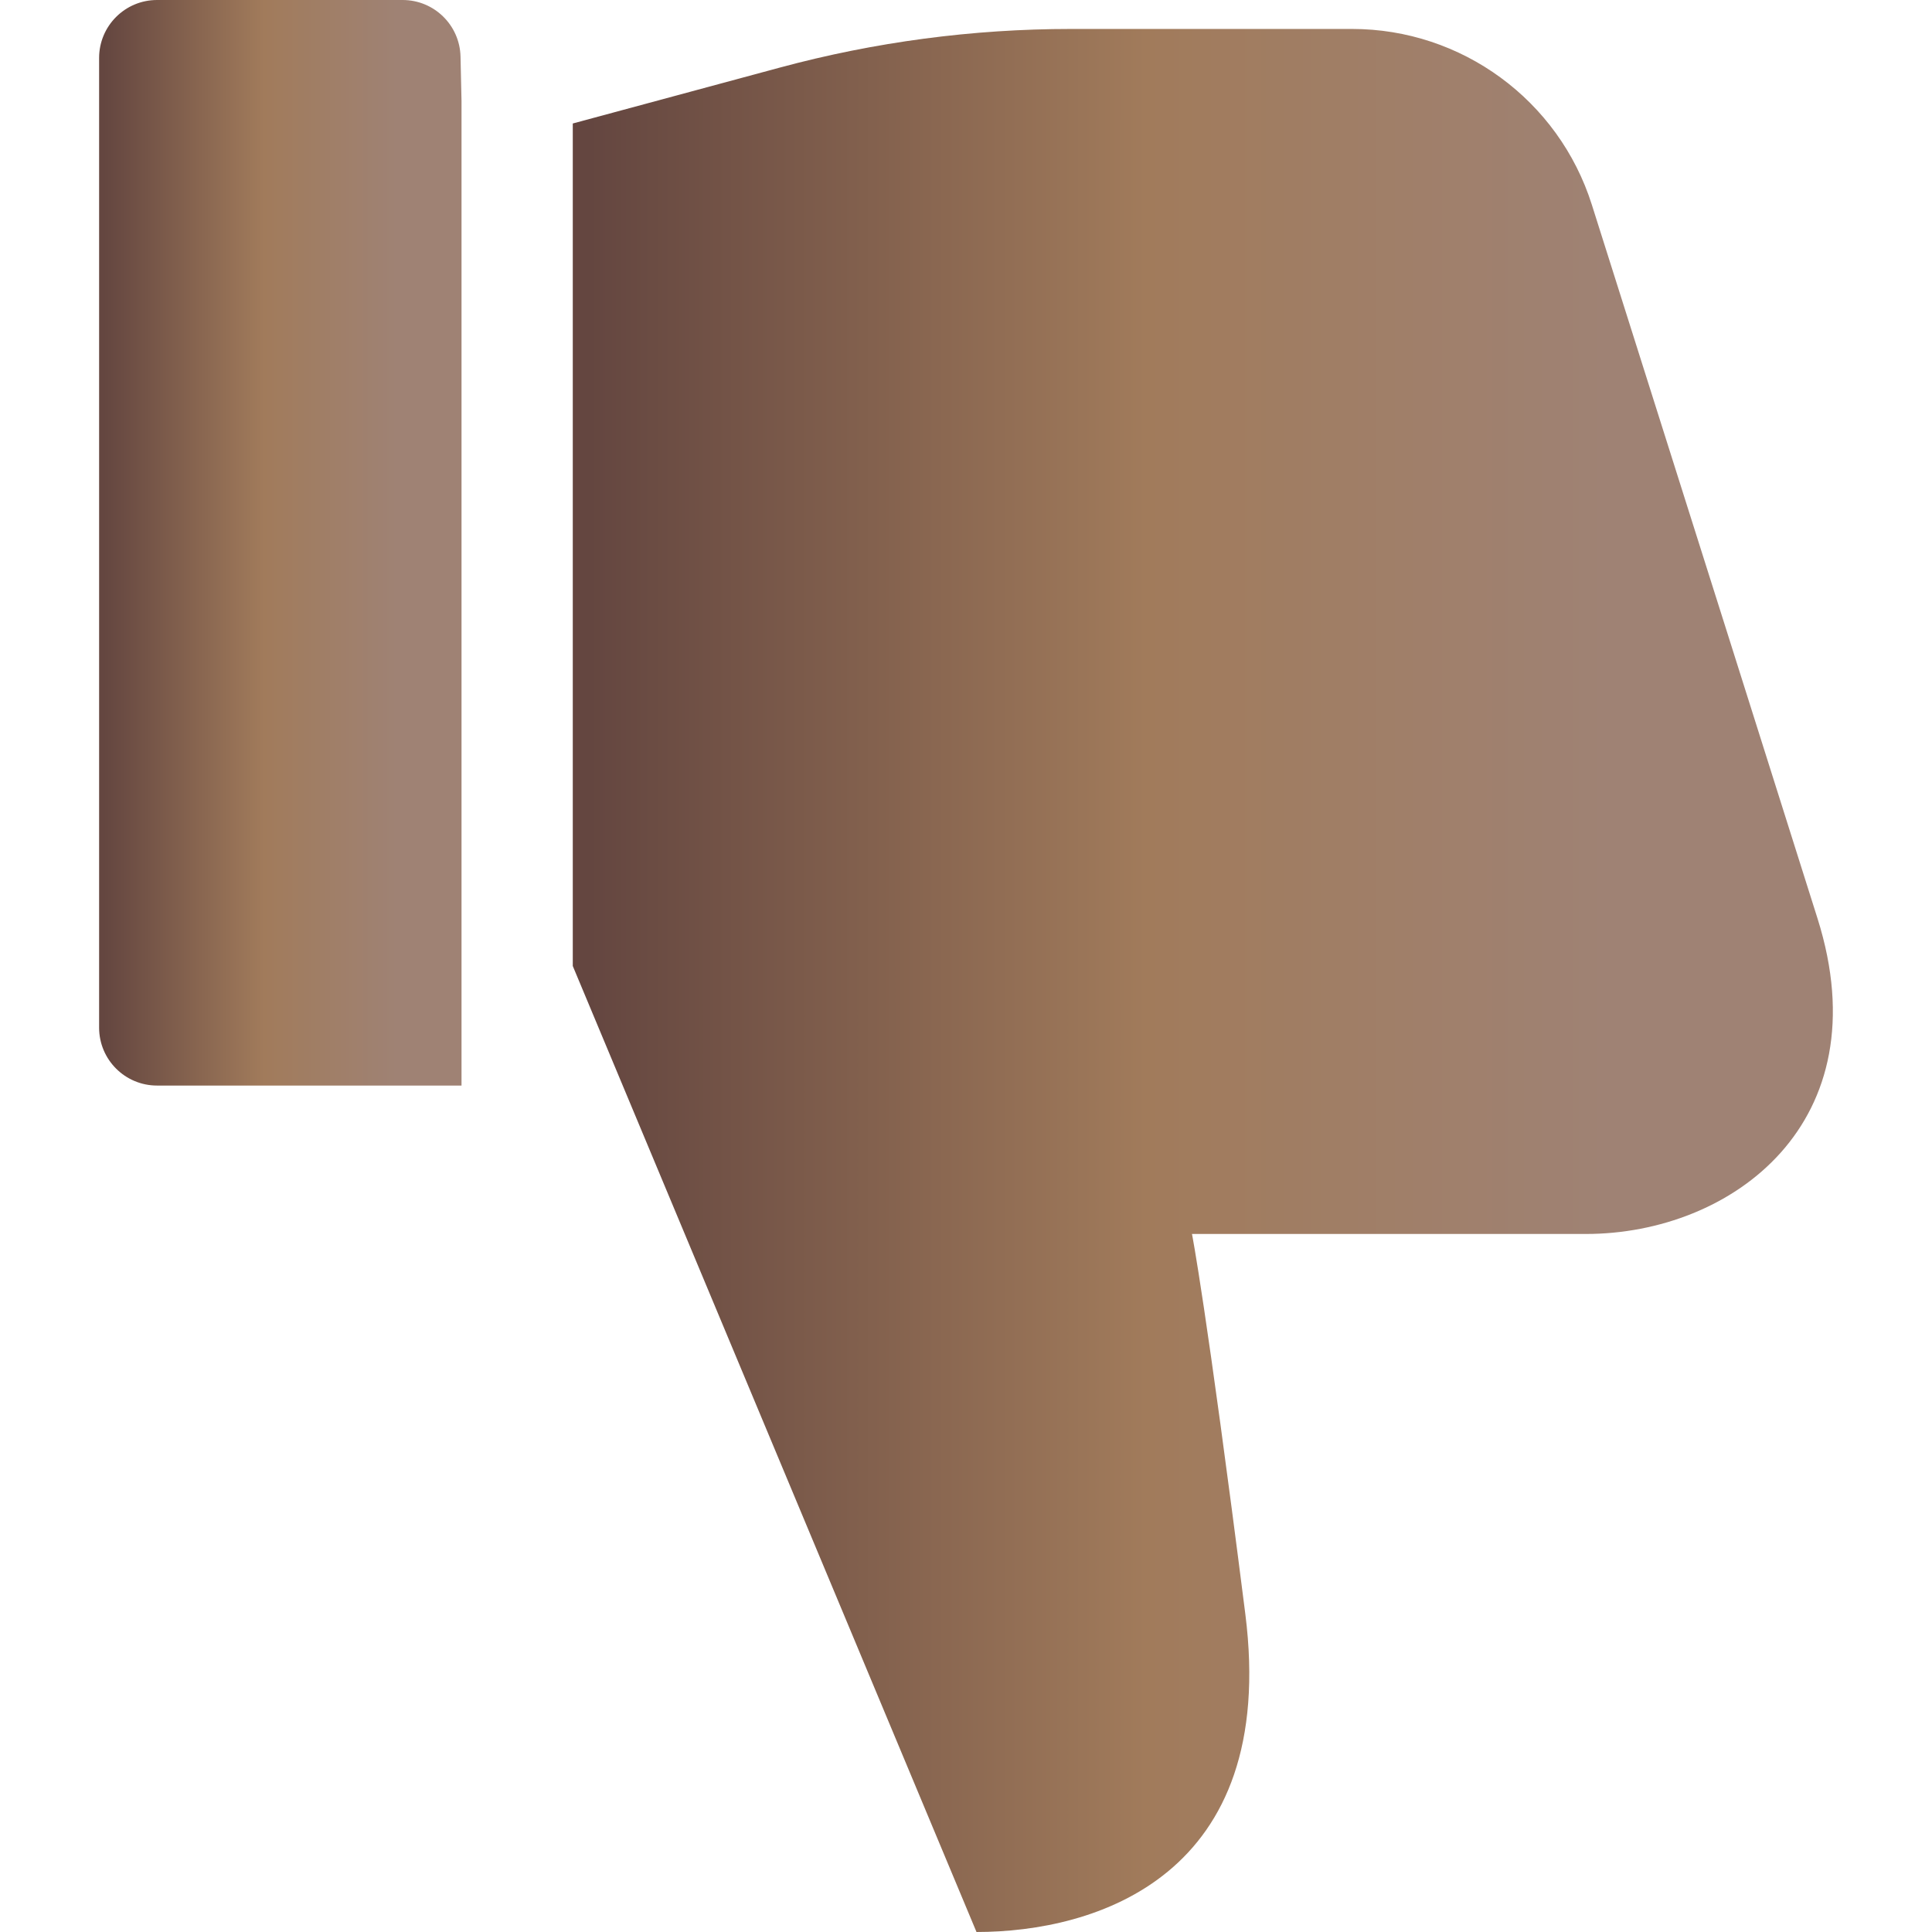 <?xml version="1.0" encoding="UTF-8"?> <svg xmlns="http://www.w3.org/2000/svg" width="60" height="60" viewBox="0 0 60 60" fill="none"> <path d="M14.333 33.713H4.877C3.884 33.713 3.078 32.908 3.078 31.915V1.799C3.078 0.805 3.884 0 4.877 0H12.504C13.482 0 14.28 0.781 14.302 1.759L14.333 3.14V33.713Z" fill="url(#paint0_linear_3_378)"></path> <path d="M49.25 38.322C44.711 38.322 37.018 38.322 37.018 38.322C37.018 38.322 37.455 40.512 38.674 50.12C39.71 58.285 34.01 60 30.326 60L17.788 30V3.835L24.214 2.1C27.165 1.303 30.211 0.899 33.268 0.899H41.988C45.394 0.899 48.409 3.111 49.436 6.358C52.297 15.401 55.278 24.818 56.446 28.528C58.441 34.859 53.792 38.322 49.25 38.322Z" fill="url(#paint1_linear_3_378)"></path> <defs> <linearGradient id="paint0_linear_3_378" x1="3.226" y1="26.442" x2="14.333" y2="26.442" gradientUnits="userSpaceOnUse"> <stop stop-color="#644640"></stop> <stop offset="0.448" stop-color="#A17B5B"></stop> <stop offset="0.818" stop-color="#9F8274"></stop> </linearGradient> <linearGradient id="paint1_linear_3_378" x1="18.302" y1="47.253" x2="56.921" y2="47.253" gradientUnits="userSpaceOnUse"> <stop stop-color="#644640"></stop> <stop offset="0.448" stop-color="#A17B5B"></stop> <stop offset="0.818" stop-color="#9F8274"></stop> </linearGradient> </defs> </svg> 
